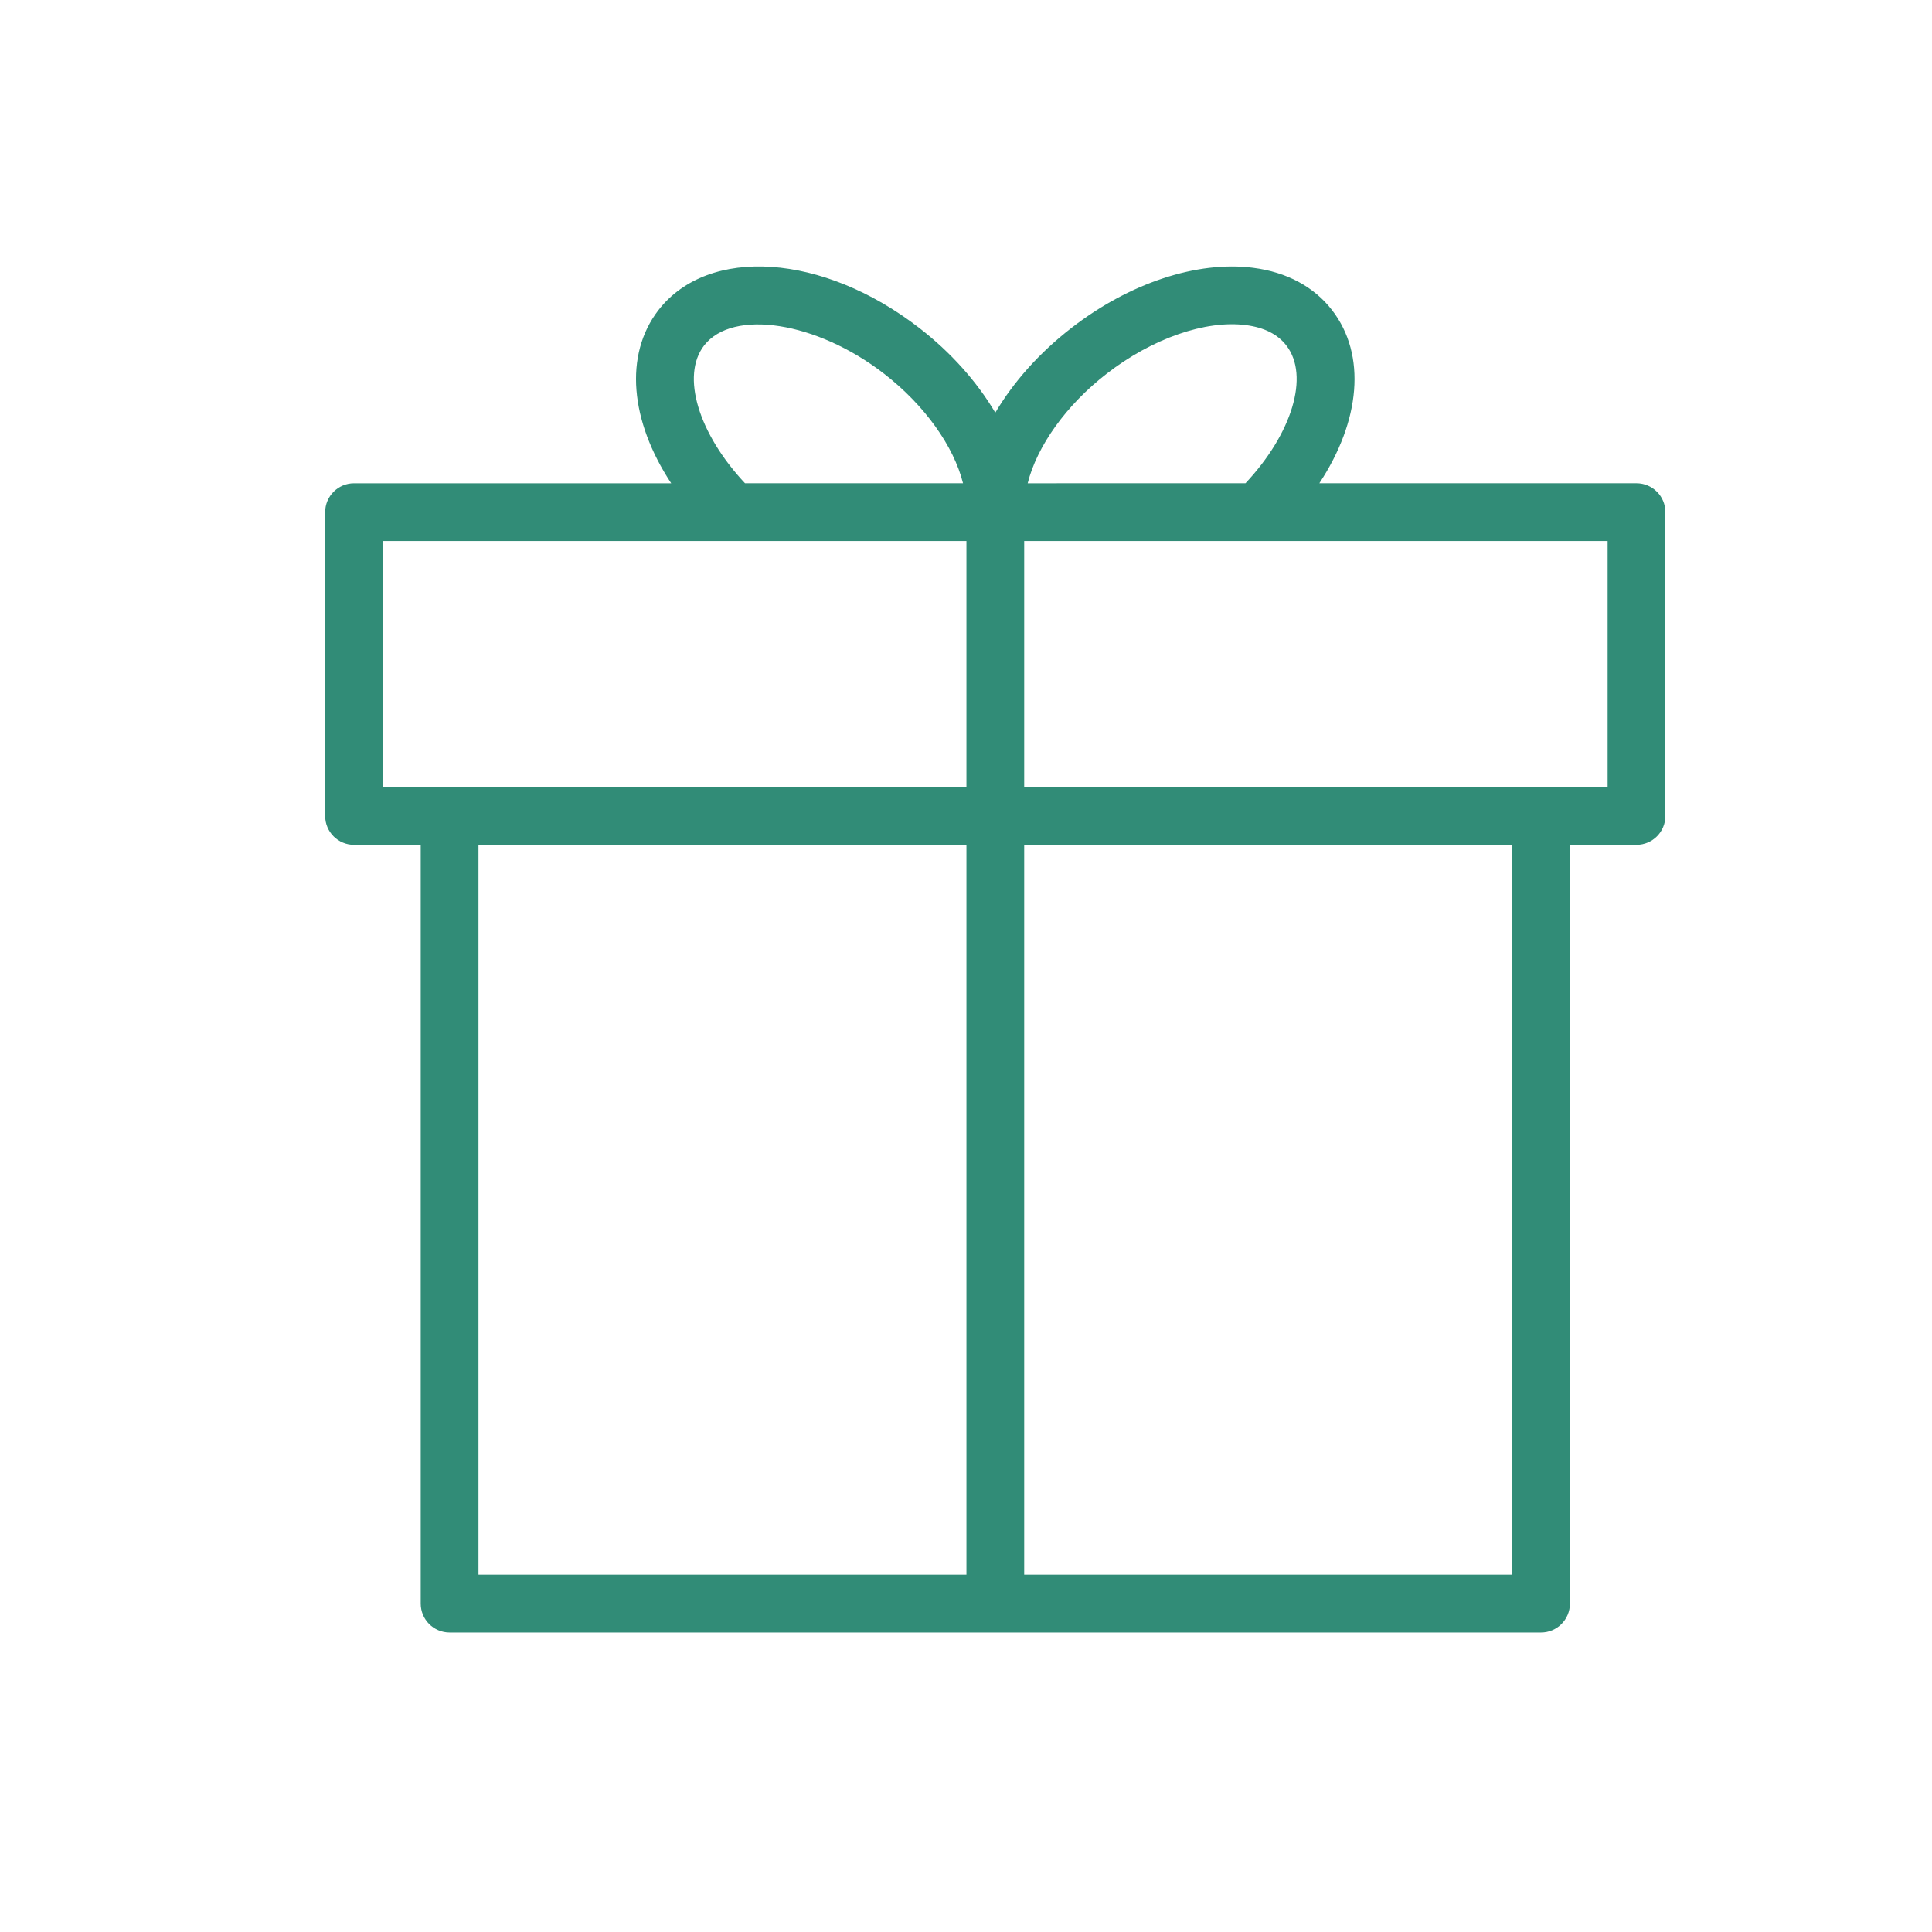<?xml version="1.0" encoding="UTF-8" standalone="no"?> <!-- Generator: Adobe Illustrator 21.1.0, SVG Export Plug-In . SVG Version: 6.00 Build 0) --> <svg xmlns:dc="http://purl.org/dc/elements/1.1/" xmlns:cc="http://creativecommons.org/ns#" xmlns:rdf="http://www.w3.org/1999/02/22-rdf-syntax-ns#" xmlns:svg="http://www.w3.org/2000/svg" xmlns="http://www.w3.org/2000/svg" xmlns:sodipodi="http://sodipodi.sourceforge.net/DTD/sodipodi-0.dtd" xmlns:inkscape="http://www.inkscape.org/namespaces/inkscape" id="Layer_1" x="0px" y="0px" viewBox="0 0 100.353 100.353" style="enable-background:new 0 0 100.353 100.353;" xml:space="preserve" inkscape:version="0.91 r13725" sodipodi:docname="5ev_present.svg">  <defs id="defs7"></defs> <path d="M85.004,25.102H68.53c2.131-3.23,2.462-6.664,0.66-8.993c-0.938-1.215-2.355-1.976-4.098-2.198 c-2.913-0.374-6.436,0.796-9.433,3.119c-1.681,1.298-3.022,2.82-3.961,4.406c-0.944-1.595-2.294-3.123-3.953-4.404 c-4.995-3.867-10.943-4.273-13.545-0.922c-1.797,2.33-1.465,5.764,0.663,8.993H18.39c-0.829,0-1.5,0.671-1.5,1.5v15.781 c0,0.829,0.671,1.5,1.5,1.5h3.463v39.412c0,0.828,0.671,1.5,1.5,1.5h56.693c0.828,0,1.5-0.672,1.5-1.5V43.883h3.458 c0.828,0,1.5-0.671,1.5-1.5V26.602C86.504,25.773,85.832,25.102,85.004,25.102z M57.495,19.403c2.35-1.821,5.122-2.785,7.216-2.516 c0.949,0.121,1.656,0.476,2.104,1.057c1.222,1.58,0.295,4.586-2.123,7.159H53.38C53.86,23.188,55.367,21.046,57.495,19.403z M36.573,17.945c1.491-1.92,5.854-1.237,9.336,1.459c2.123,1.641,3.632,3.773,4.113,5.698H38.697 C36.284,22.529,35.358,19.522,36.573,17.945z M19.89,28.102h30.309v12.781H19.89V28.102z M24.853,43.883h25.346v37.912H24.853 V43.883z M78.546,81.795H53.199V43.883h25.347V81.795z M83.504,40.883H53.199V28.102h12.129c0.001,0,0.001,0,0.002,0h18.174V40.883z " id="path3" style="fill:#24856f;fill-opacity:0.941"></path> </svg> 